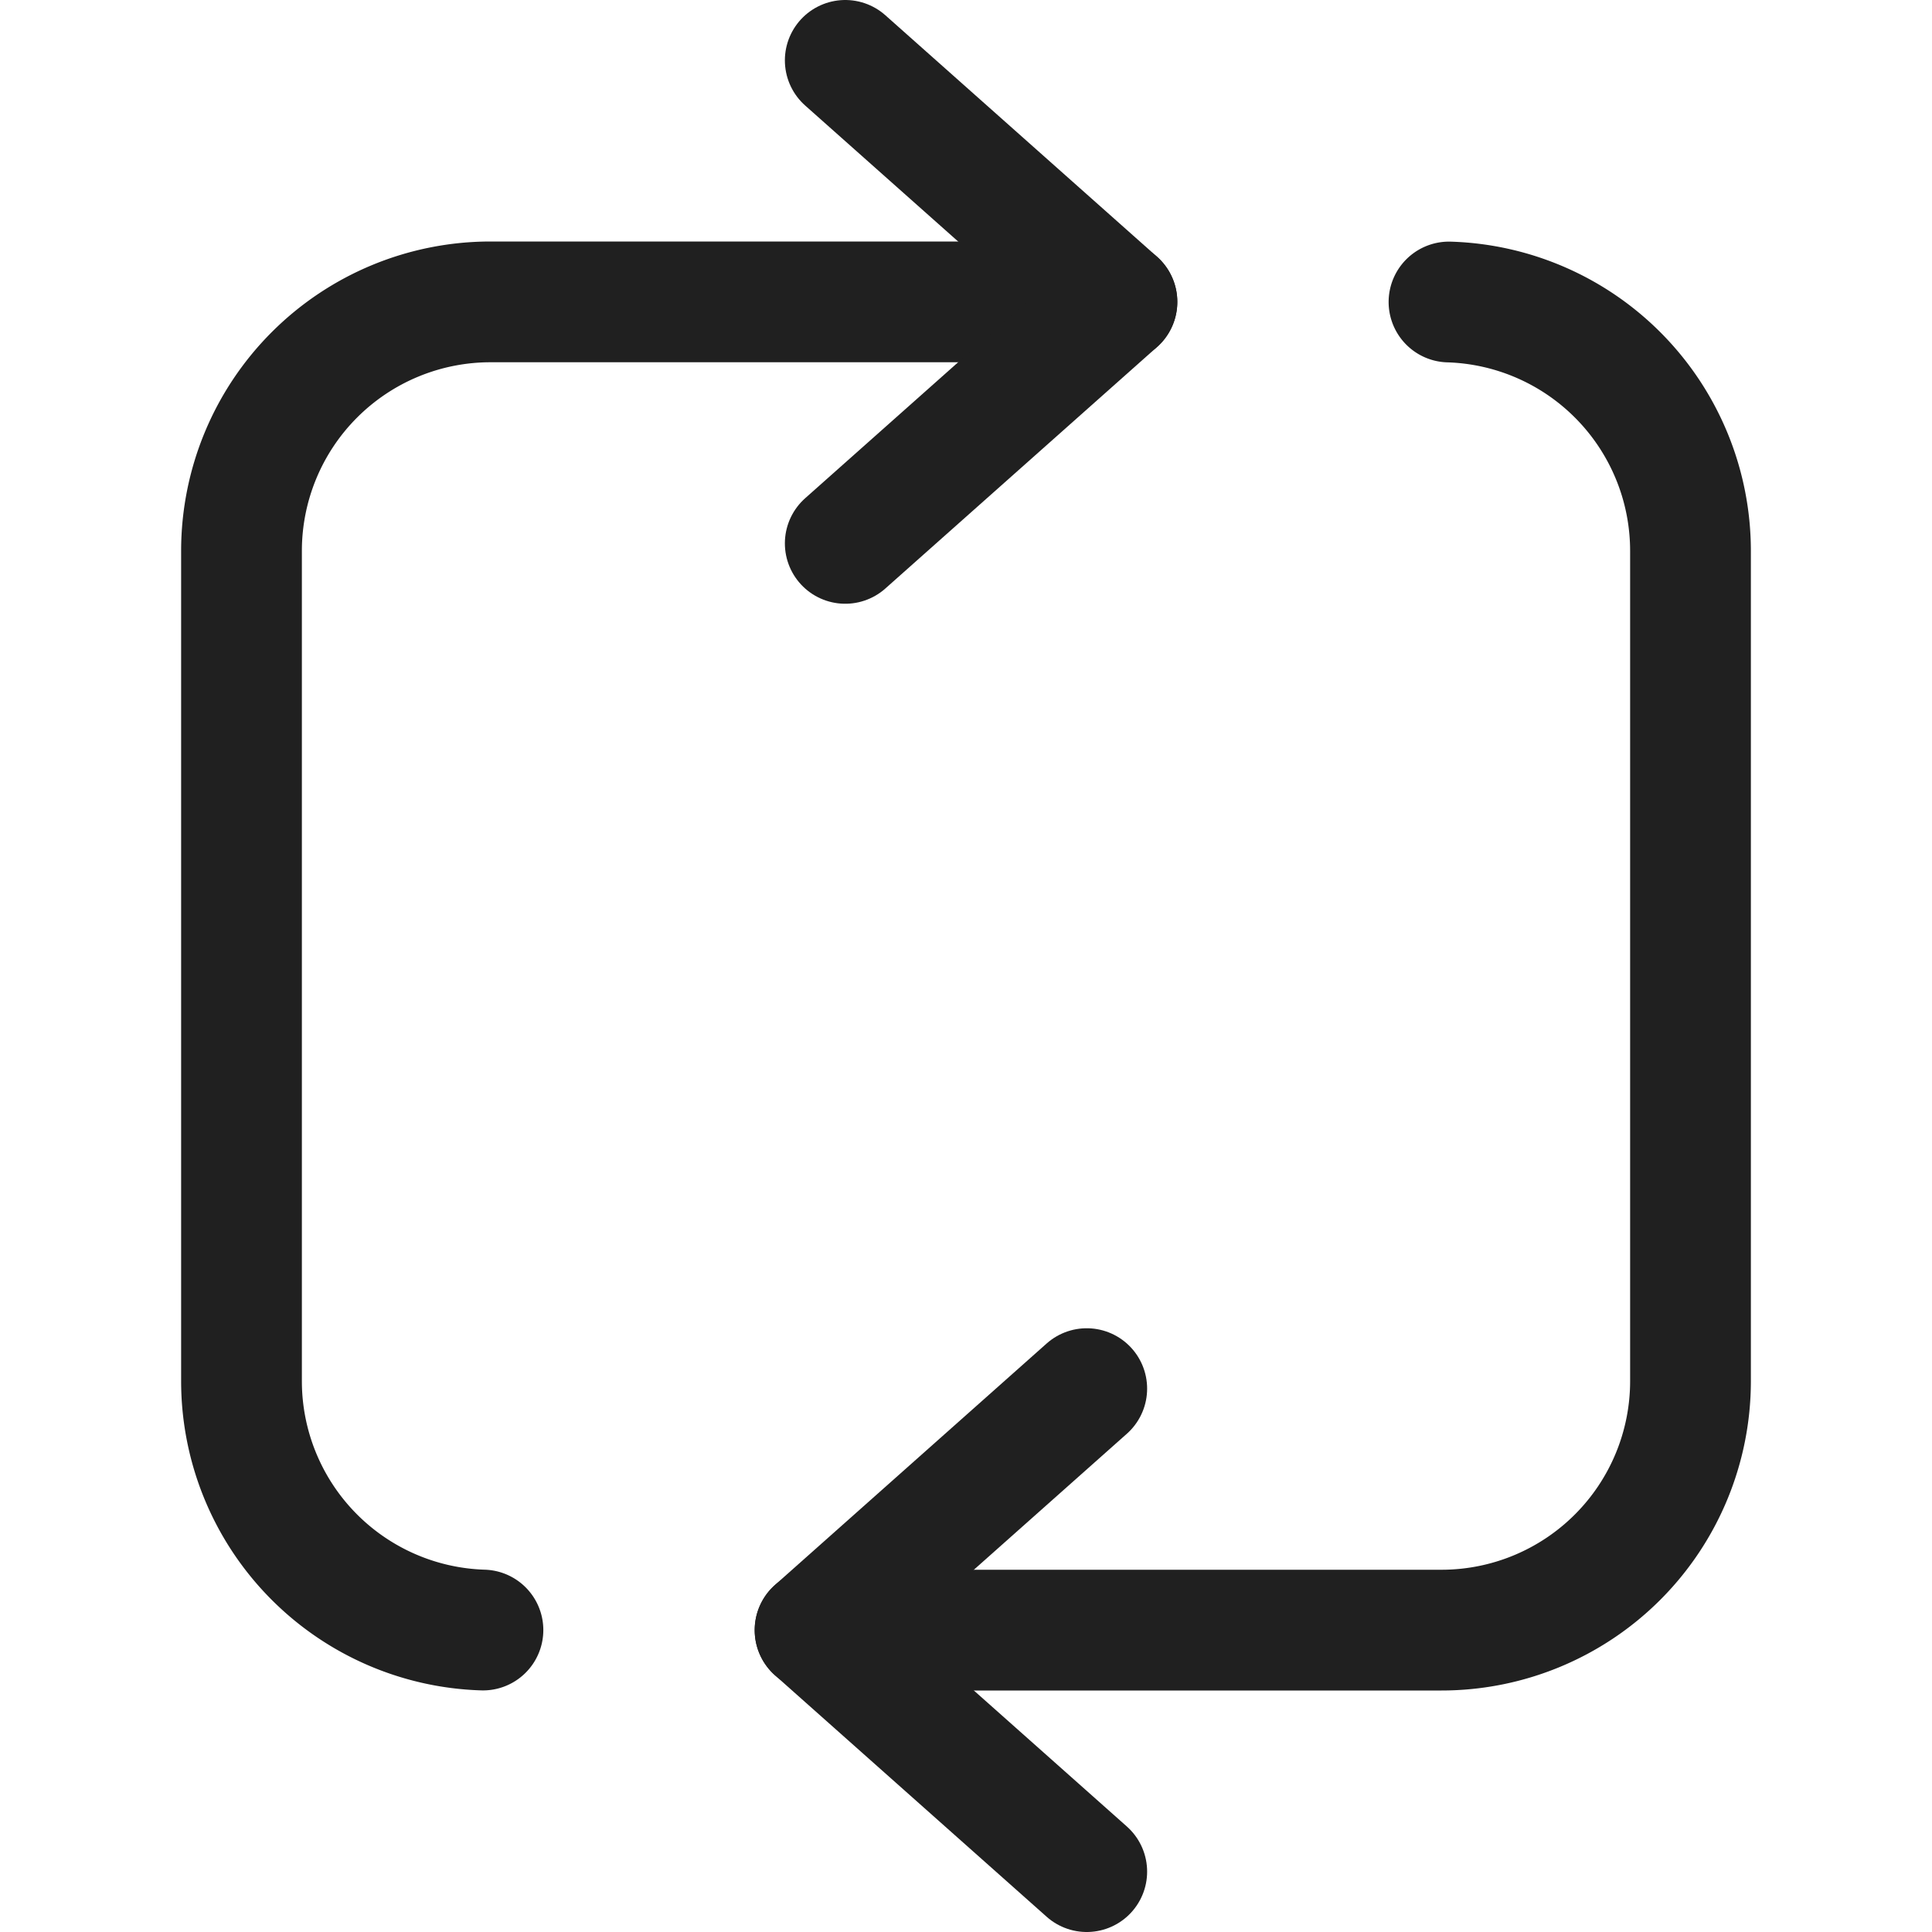 <svg xmlns="http://www.w3.org/2000/svg" viewBox="0 0 64 64" aria-labelledby="title"
aria-describedby="desc" role="img" xmlns:xlink="http://www.w3.org/1999/xlink"
width="64" height="64">
  <title>Loop</title>
  <desc>A line styled icon from Orion Icon Library.</desc>
  <path data-name="layer2"
  d="M15.998 53.997A8.251 8.251 0 0 1 8 45.75v-27.5A8.25 8.25 0 0 1 16.25 10H37"
  fill="none" stroke="#202020" stroke-miterlimit="10" stroke-width="4" stroke-linejoin="round"
  stroke-linecap="round"></path>
  <path data-name="layer1" d="M48 10.004a8.25 8.25 0 0 1 8 8.246v27.5A8.25 8.25 0 0 1 47.75 54H27"
  fill="none" stroke="#202020" stroke-miterlimit="10" stroke-width="4" stroke-linejoin="round"
  stroke-linecap="round"></path>
  <path data-name="layer2" fill="none" stroke="#202020" stroke-miterlimit="10"
  stroke-width="4" d="M28 18l9-8-9-8" stroke-linejoin="round" stroke-linecap="round"></path>
  <path data-name="layer1" fill="none" stroke="#202020" stroke-miterlimit="10"
  stroke-width="4" d="M36 46l-9 8 9 8" stroke-linejoin="round" stroke-linecap="round"></path>
</svg>